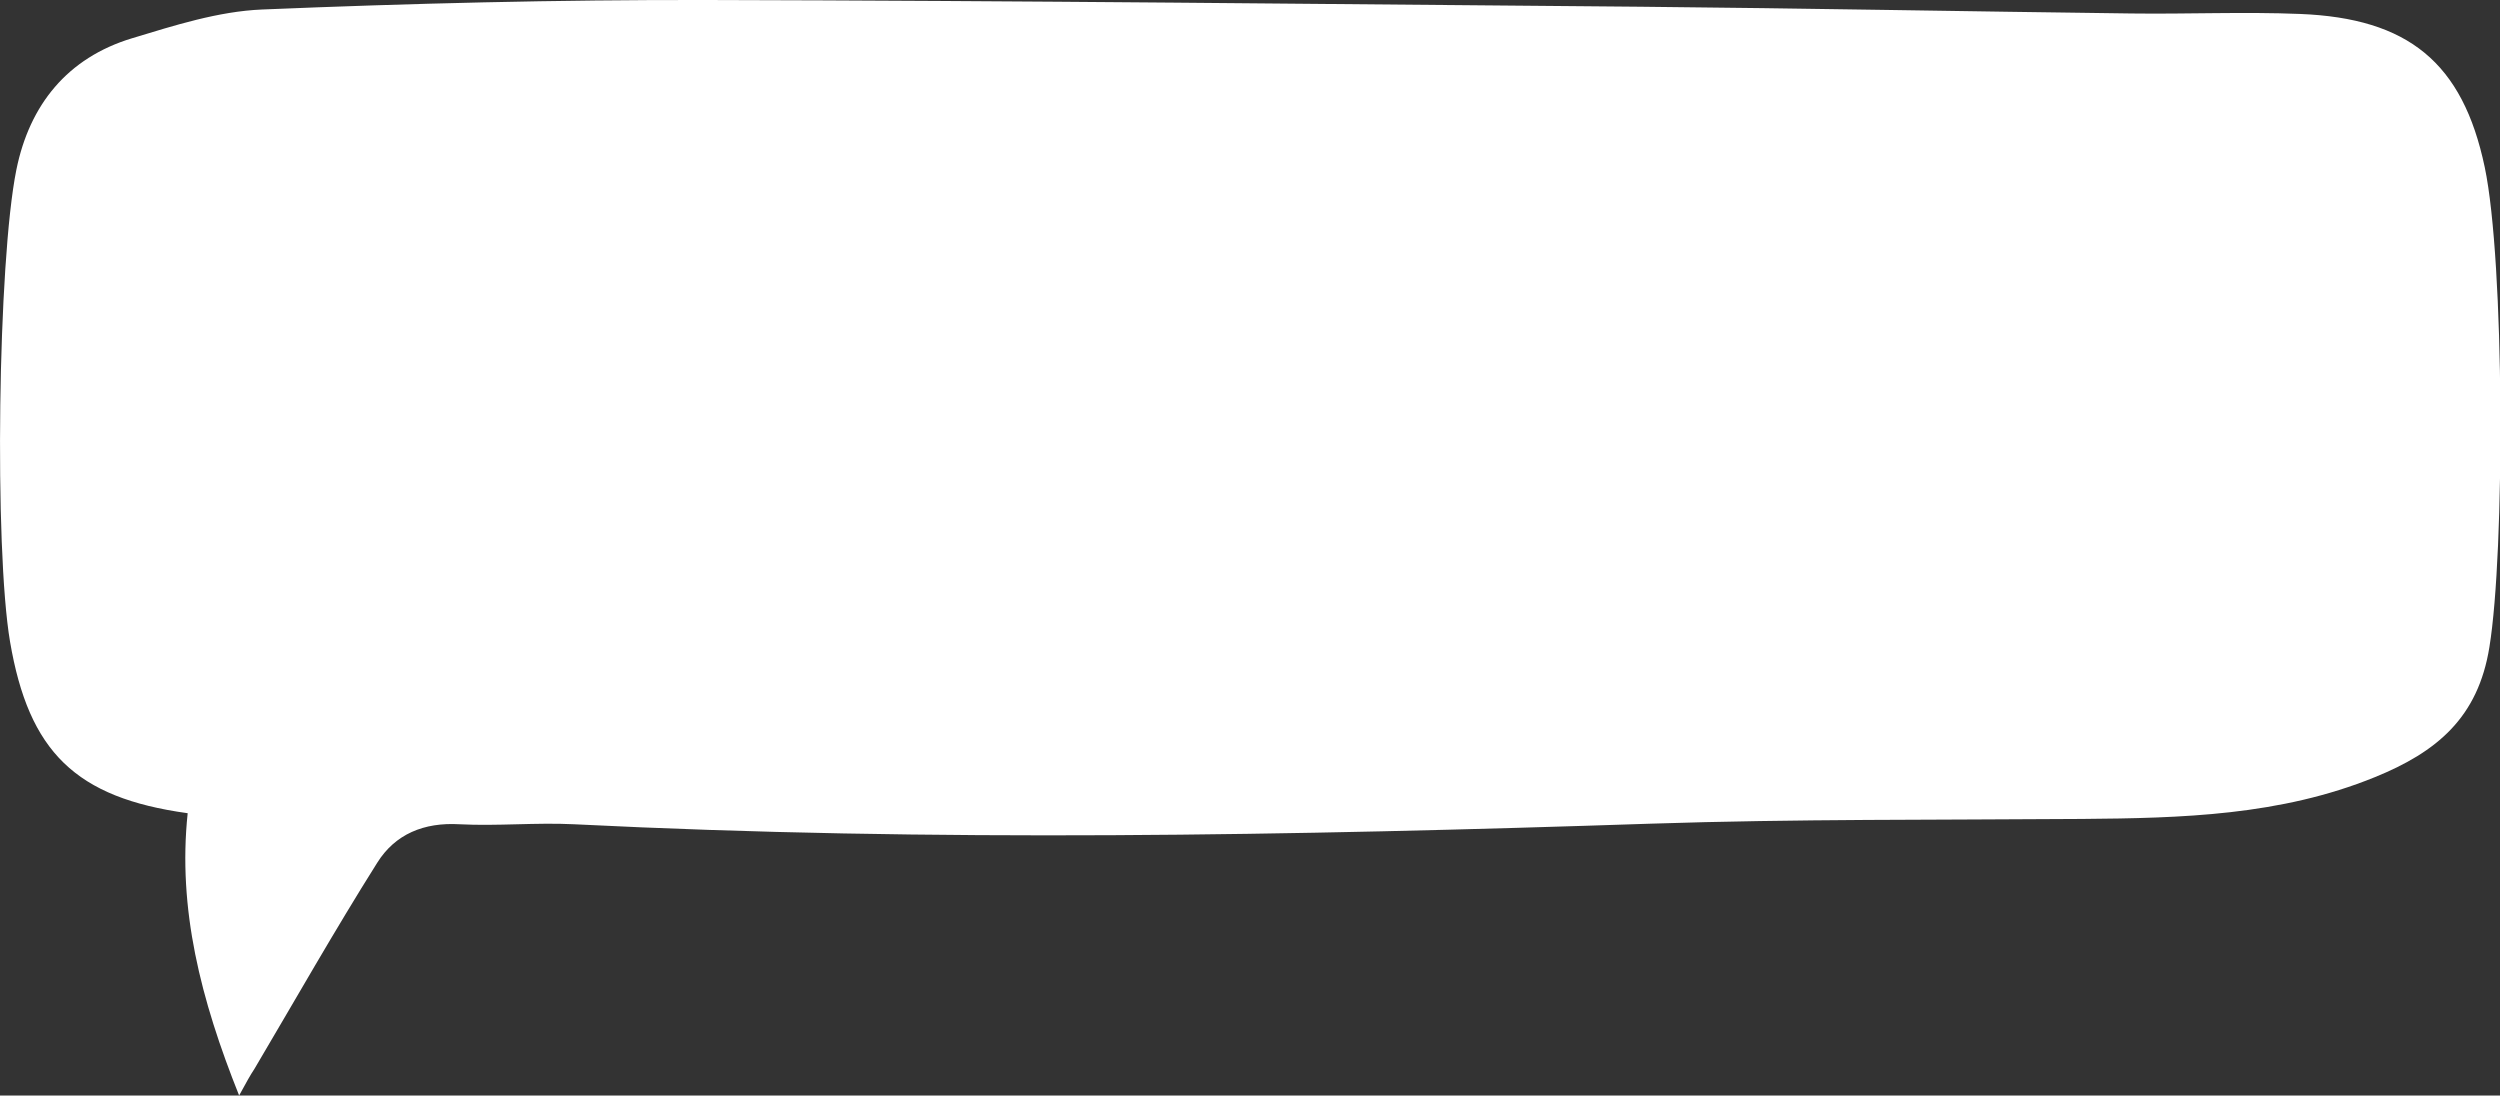 <?xml version="1.0" encoding="UTF-8"?> <svg xmlns="http://www.w3.org/2000/svg" id="Layer_1" data-name="Layer 1" viewBox="0 0 370.72 162.45"><rect x="0" y="0" width="370.72" height="162.45" fill="#333333" stroke="none"/> <defs> <style>.cls-1{fill:#fff;}</style> </defs> <path class="cls-1" d="M806.87,618.61c-5.72-14.3-9.12-27.71-7.63-41.86-16.63-2.29-23.56-9.12-26.34-25.43-2.35-13.86-1.82-56.39.94-70,1.95-9.62,7.57-16.58,17.13-19.48,6.31-1.91,12.82-4,19.31-4.27,21.92-.91,43.87-1.45,65.81-1.41,46.24.1,92.47.61,138.7,1,24.24.23,48.47.7,72.7,1,8.32.11,16.65-.27,25,.07,16,.64,24.11,7.17,27.38,22.74,2.94,14,3,57,.69,71.14-1.68,10.49-7.83,15.58-17,19.3-14,5.7-28.65,6.07-43.4,6.19-21.3.16-42.61,0-63.89.7-53.25,1.77-106.48,2.76-159.72.09-5.67-.28-11.39.29-17,0-5.28-.31-9.55,1.46-12.21,5.72-6.3,10-12.17,20.36-18.21,30.57C808.52,615.6,808,616.54,806.87,618.61Z" transform="translate(-771.41 -456.16)"></path> </svg> 